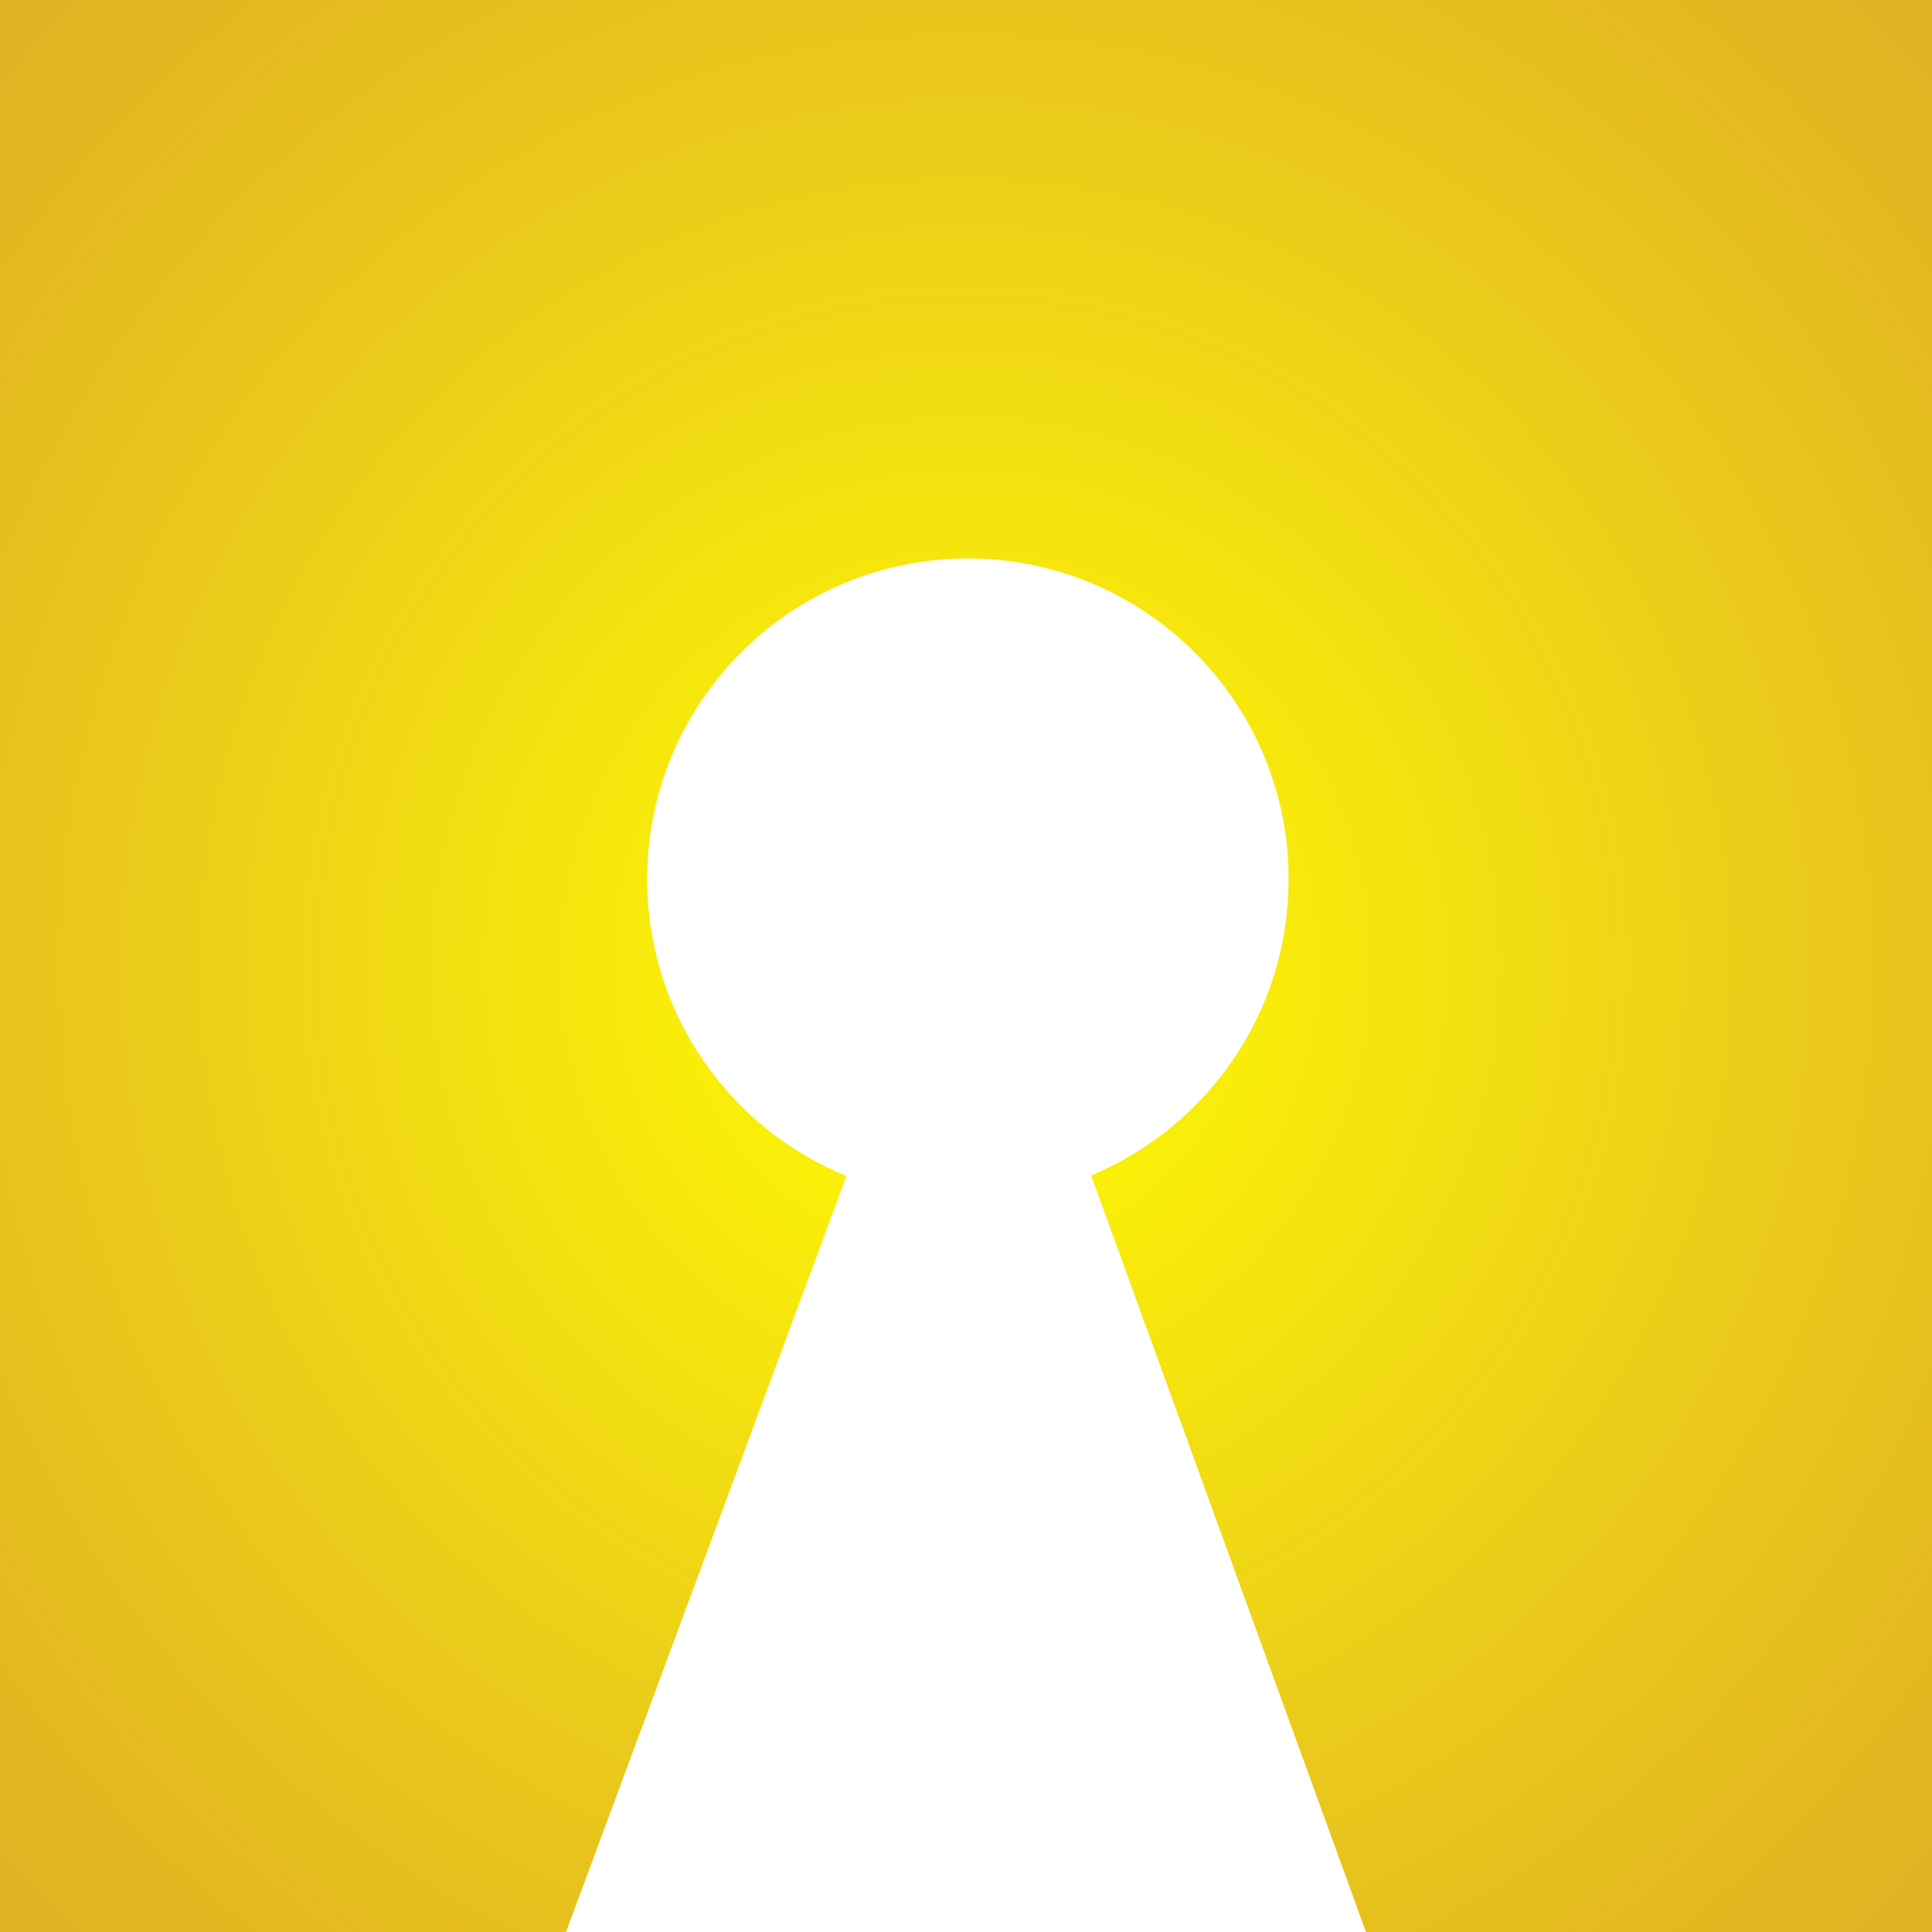 <?xml version="1.0" encoding="utf-8"?>
<!-- Generator: Adobe Illustrator 26.3.1, SVG Export Plug-In . SVG Version: 6.00 Build 0)  -->
<svg version="1.1" id="uuid-3838acc0-b4aa-4300-945e-f038c782bd13"
	 xmlns="http://www.w3.org/2000/svg" xmlns:xlink="http://www.w3.org/1999/xlink" x="0px" y="0px" viewBox="0 0 1024 1024"
	 style="enable-background:new 0 0 1024 1024;" xml:space="preserve">
<style type="text/css">
	.st0{fill:url(#SVGID_1_);}
	.st1{fill:url(#SVGID_00000154395644005519844150000012903566229715253944_);}
</style>
<linearGradient id="SVGID_1_" gradientUnits="userSpaceOnUse" x1="512" y1="-307.864" x2="512" y2="377.421" gradientTransform="matrix(1 0 0 -1 0 1024)">
	<stop  offset="0" style="stop-color:#FFFFFF;stop-opacity:0"/>
	<stop  offset="3.489000e-02" style="stop-color:#FFFFFF;stop-opacity:7.480000e-02"/>
	<stop  offset="0.144" style="stop-color:#FFFFFF;stop-opacity:0.289"/>
	<stop  offset="0.258" style="stop-color:#FFFFFF;stop-opacity:0.479"/>
	<stop  offset="0.372" style="stop-color:#FFFFFF;stop-opacity:0.639"/>
	<stop  offset="0.489" style="stop-color:#FFFFFF;stop-opacity:0.77"/>
	<stop  offset="0.608" style="stop-color:#FFFFFF;stop-opacity:0.871"/>
	<stop  offset="0.73" style="stop-color:#FFFFFF;stop-opacity:0.943"/>
	<stop  offset="0.858" style="stop-color:#FFFFFF;stop-opacity:0.986"/>
	<stop  offset="1" style="stop-color:#FFFFFF"/>
</linearGradient>
<rect class="st0" width="1024" height="1024"/>
<radialGradient id="SVGID_00000091708429979424519150000014450386907979819414_" cx="512" cy="512" r="827.969" gradientTransform="matrix(6.123234e-17 -1 -0.973 -5.954906e-17 1009.925 1024)" gradientUnits="userSpaceOnUse">
	<stop  offset="6.959000e-02" style="stop-color:#FDF803"/>
	<stop  offset="0.461" style="stop-color:#EED317"/>
	<stop  offset="0.525" style="stop-color:#EBCC19"/>
	<stop  offset="0.817" style="stop-color:#E1B522"/>
	<stop  offset="1" style="stop-color:#DEAD26"/>
</radialGradient>
<path style="fill:url(#SVGID_00000091708429979424519150000014450386907979819414_);" d="M0,0v1024h300l148.6-400.7
	C386.6,598,343,537.1,343,466c0-93.9,76.1-170,170-170s170,76.1,170,170c0,70.8-43.2,131.4-104.7,157L724,1024h300V0H0z"/>
</svg>
